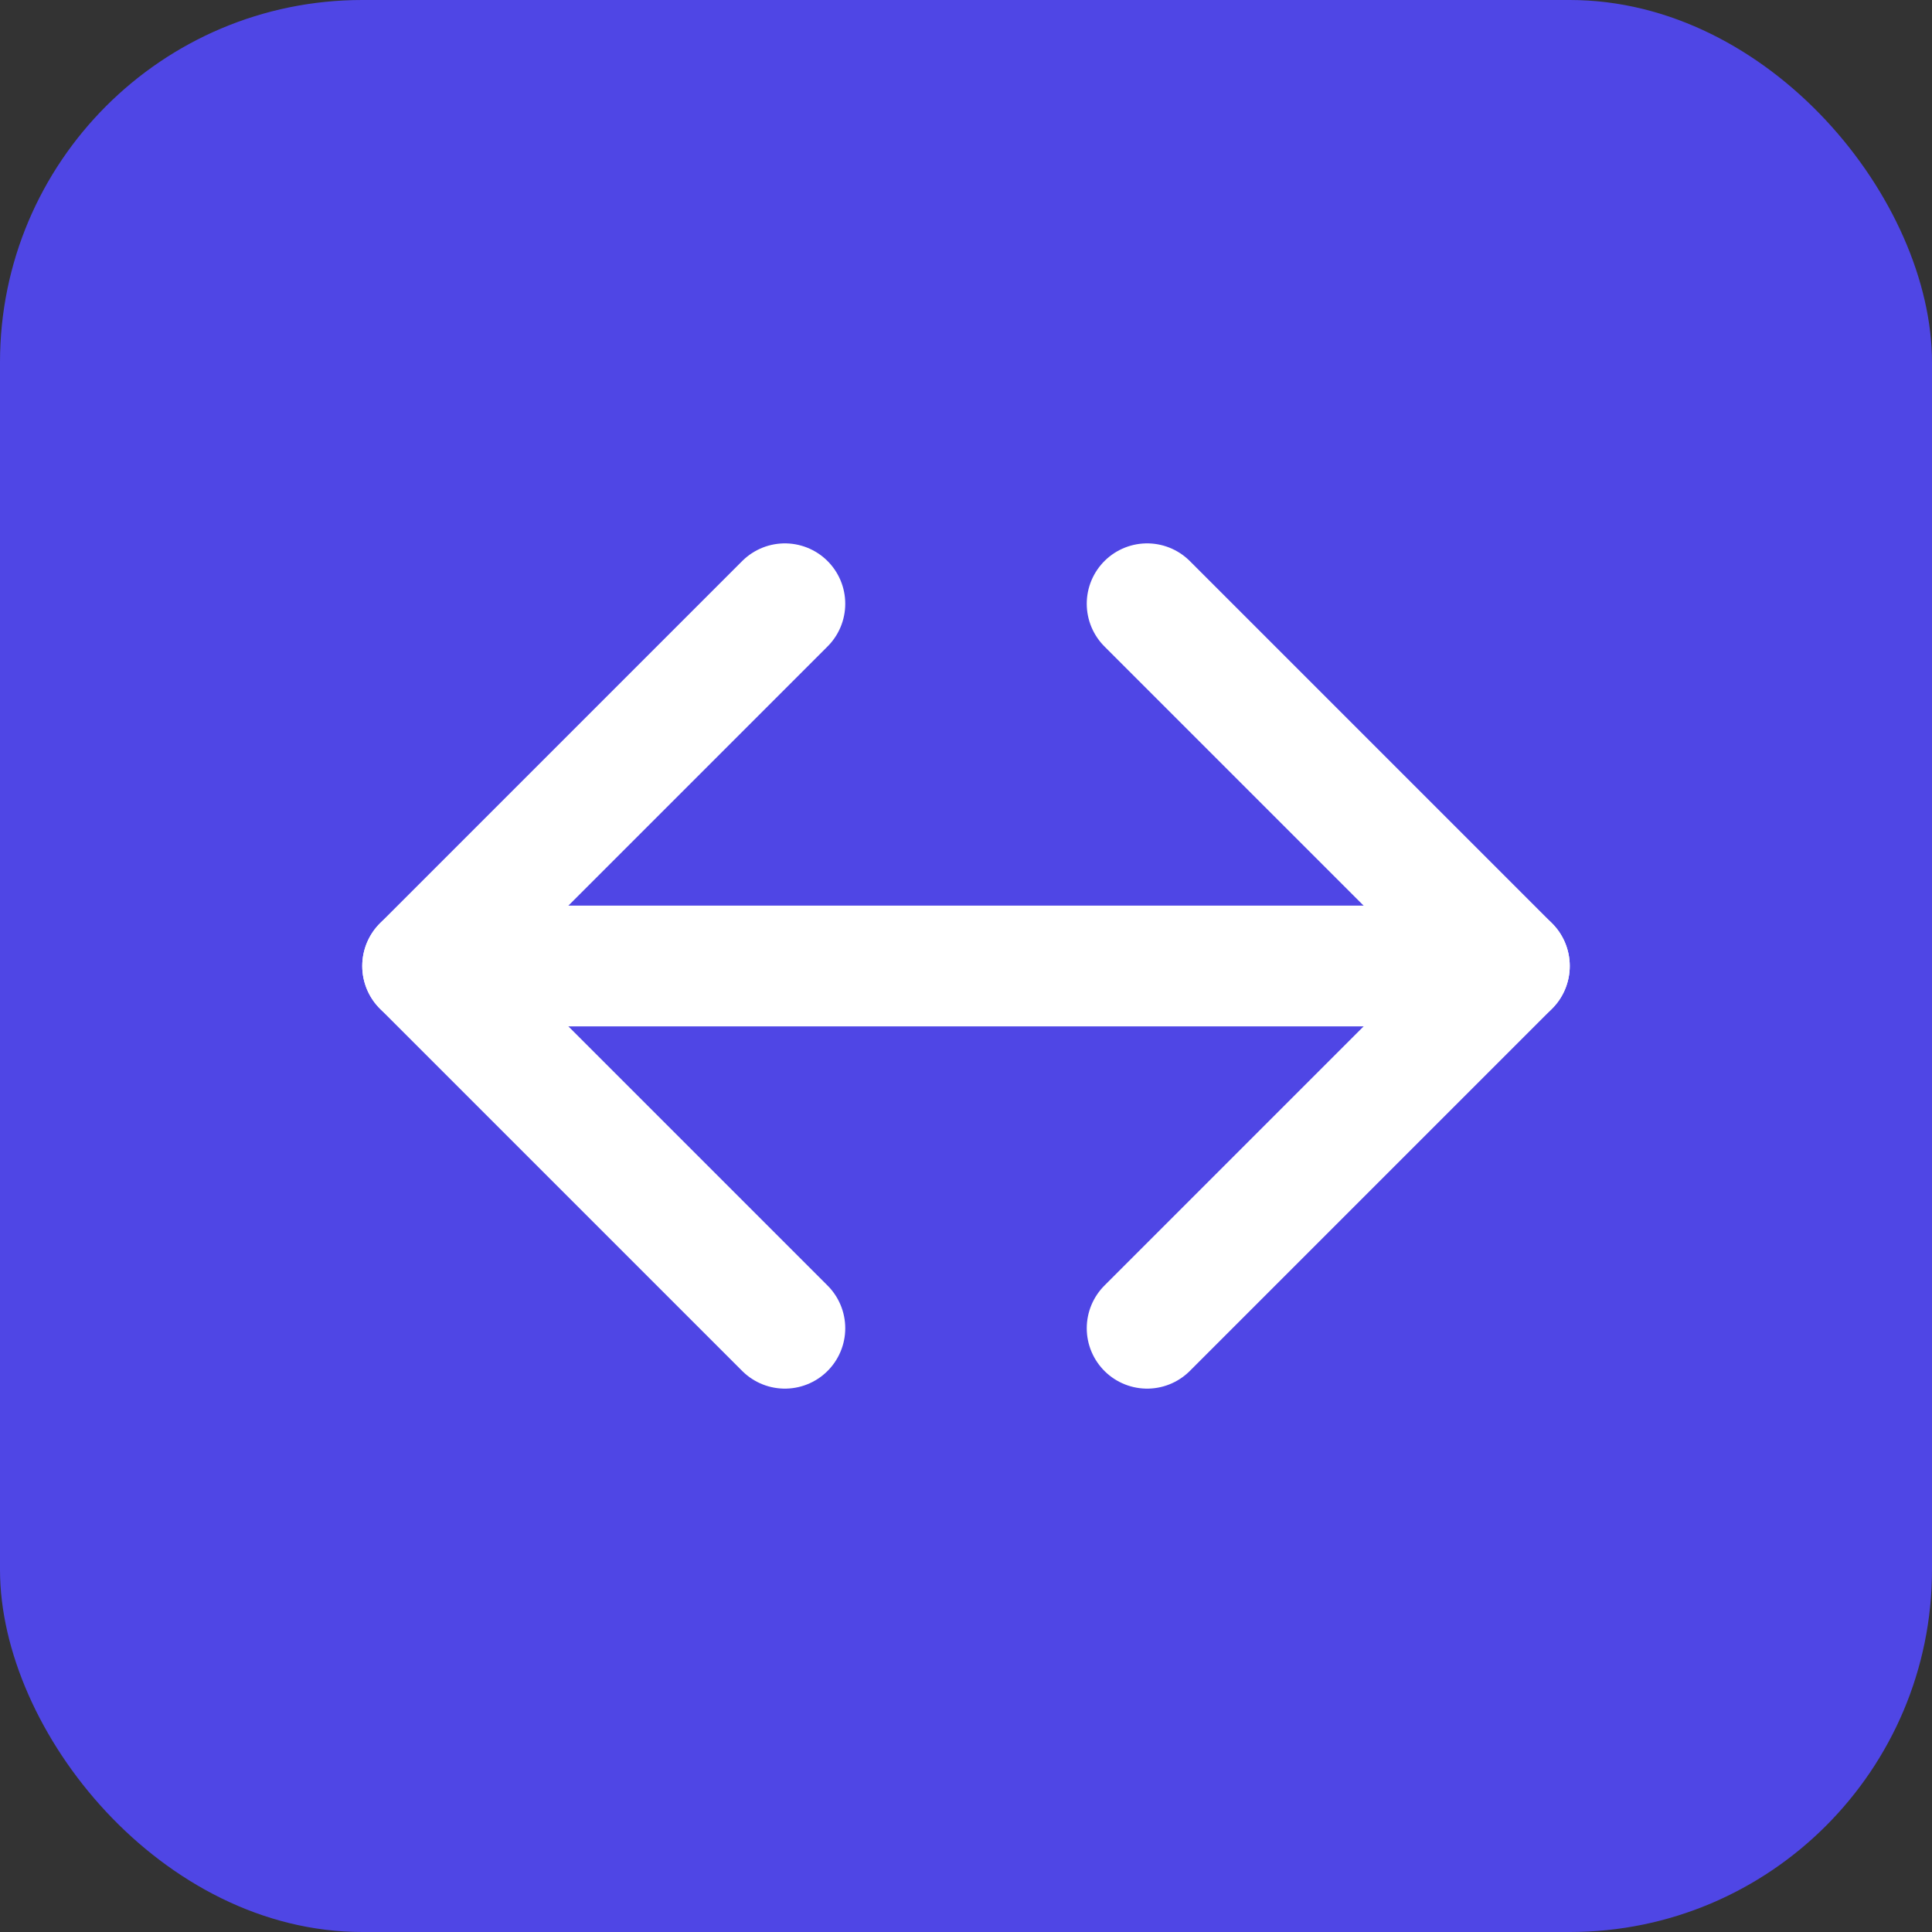 <svg width="32" height="32" viewBox="0 0 32 32" fill="none" xmlns="http://www.w3.org/2000/svg">
  <rect x="0" y="0" width="32" height="32" fill="#333333" stroke="none"/>
  <rect width="32" height="32" rx="6" fill="#4F46E5"/>
  <path d="M7 16H25" stroke="white" stroke-width="2" stroke-linecap="round" stroke-linejoin="round"/>
  <path d="M13 10L7 16L13 22" stroke="white" stroke-width="2" stroke-linecap="round" stroke-linejoin="round"/>
  <path d="M19 10L25 16L19 22" stroke="white" stroke-width="2" stroke-linecap="round" stroke-linejoin="round"/>
</svg>